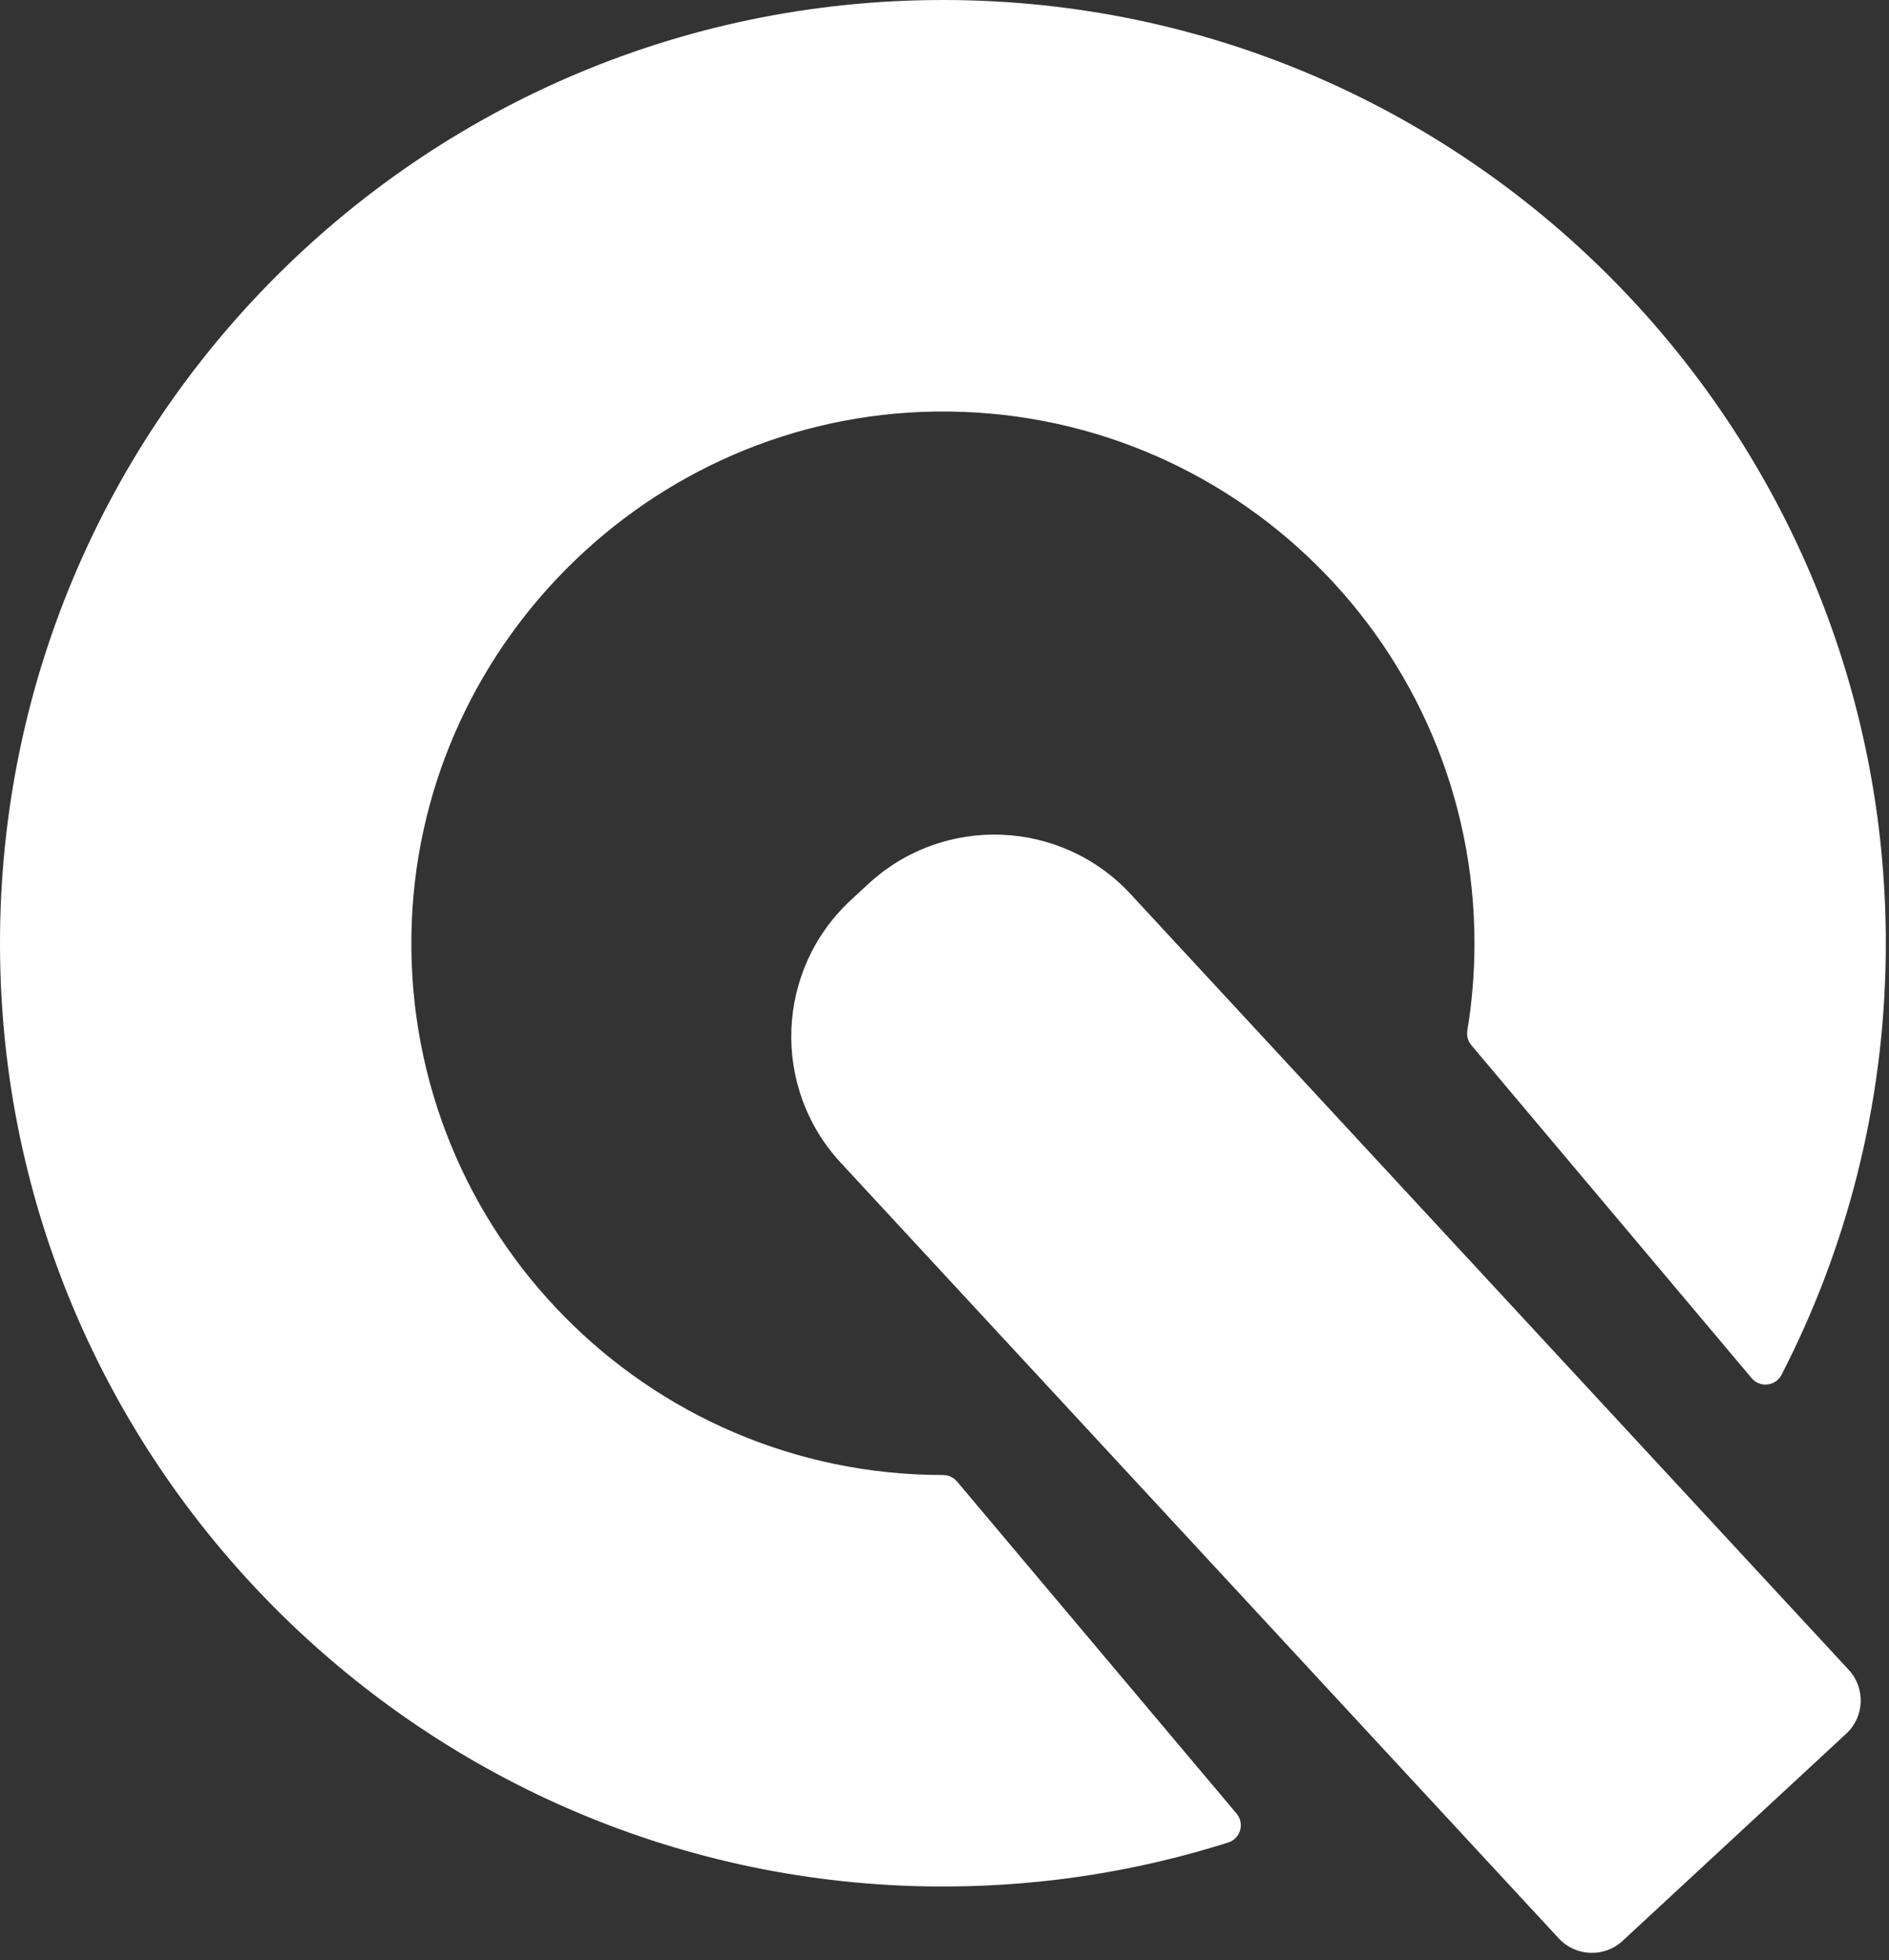 <?xml version="1.0" encoding="UTF-8"?> <svg xmlns="http://www.w3.org/2000/svg" width="241" height="250" viewBox="0 0 241 250" fill="none"><rect x="0" y="0" width="241" height="250" fill="#333333" stroke="none"/><path d="M124 0.056C54.635 -2.026 -2.022 54.629 0.055 123.991C2.004 189.087 55.972 241.016 121.096 240.591C133.501 240.511 145.458 238.547 156.7 234.979C158.265 234.484 158.819 232.55 157.762 231.293L122.092 188.935C121.649 188.409 120.996 188.114 120.308 188.114H120.297C82.522 188.114 51.959 157.226 52.487 119.331C52.995 82.805 82.806 52.995 119.331 52.487C157.228 51.959 188.114 82.522 188.114 120.297C188.114 124.085 187.804 127.8 187.205 131.418C187.096 132.084 187.274 132.768 187.71 133.287L223.473 175.758C224.532 177.015 226.533 176.796 227.287 175.335C235.553 159.298 240.326 141.163 240.584 121.938C241.461 56.383 189.533 2.022 124 0.056Z" fill="white"></path><path d="M144.251 114.034C135.359 104.432 120.367 103.855 110.763 112.749L108.547 114.8C98.945 123.692 98.37 138.682 107.262 148.288L198.868 247.209C201.032 249.544 204.68 249.685 207.018 247.521L235.545 221.101C237.882 218.938 238.021 215.289 235.857 212.954L144.251 114.034Z" fill="white"></path></svg> 